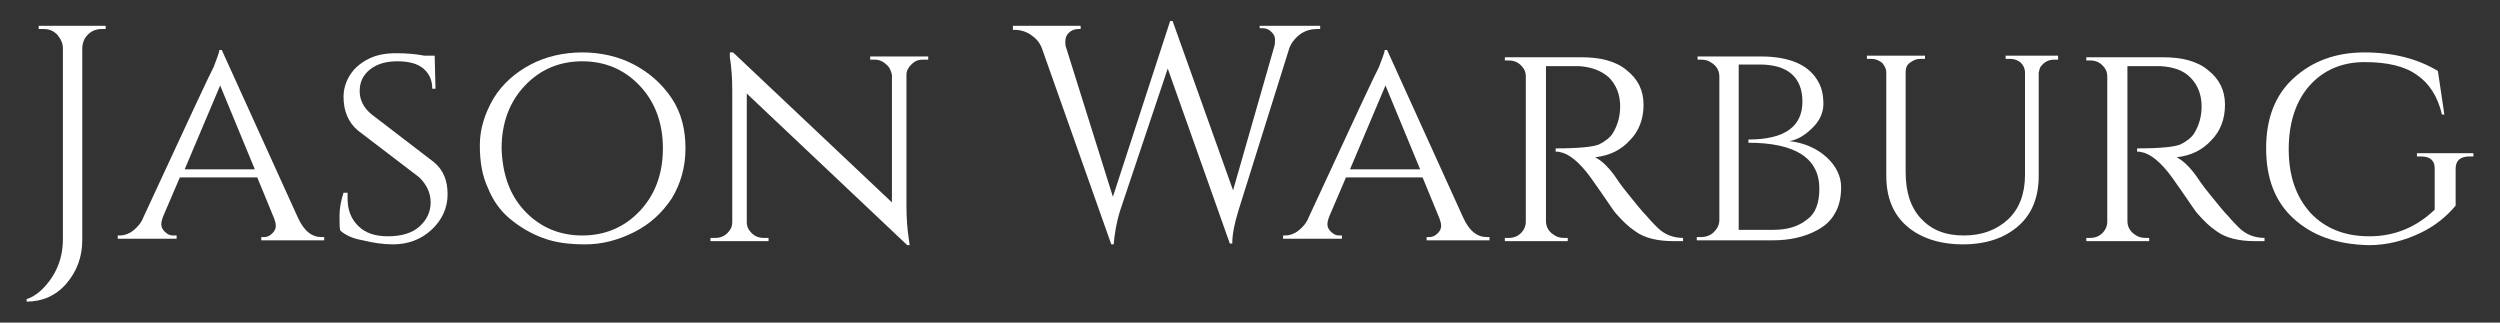 <?xml version="1.0" encoding="utf-8"?>
<!-- Generator: Adobe Illustrator 21.0.2, SVG Export Plug-In . SVG Version: 6.00 Build 0)  -->
<svg version="1.1" id="Layer_1" xmlns="http://www.w3.org/2000/svg" xmlns:xlink="http://www.w3.org/1999/xlink" x="0px" y="0px"
	 viewBox="0 0 310 40" width="310px" height="40px" style="enable-background:new 0 0 310 40;" xml:space="preserve">
<rect x="0" y="0" width="310" height="40" fill="#333333" stroke="none"/>
<style type="text/css">
	.st0{fill:#FFFFFF;}
</style>
<g>
	<path class="st0" d="M12.6,3.6c-0.9,0-1.6,0.4-2.1,1.2c-0.2,0.4-0.3,0.8-0.3,1.2v23.8c0,2.1-0.7,3.9-2,5.4s-3,2.2-4.9,2.2v-0.3
		c1.2-0.4,2.3-1.4,3.2-2.8s1.3-3,1.3-4.6V6c0-0.7-0.3-1.2-0.7-1.7c-0.5-0.5-1-0.7-1.7-0.7H4.8V3.2h8.3v0.4
		C13.1,3.6,12.6,3.6,12.6,3.6z"/>
	<path class="st0" d="M39.9,29.4h0.3v0.4h-7.8v-0.4h0.3c0.5,0,0.8-0.2,1.1-0.5s0.4-0.6,0.4-0.9c0-0.3-0.1-0.6-0.2-0.9L31.9,22h-9.6
		l-2.1,4.9c-0.1,0.3-0.2,0.6-0.2,0.9s0.1,0.6,0.4,0.9c0.3,0.3,0.6,0.5,1.1,0.5h0.4v0.4h-7.3v-0.4h0.3c0.5,0,1.1-0.2,1.6-0.6
		c0.5-0.4,1-0.9,1.3-1.7C23.3,15,26.2,8.8,26.5,8.3c0.4-1.1,0.7-1.8,0.7-2.1h0.3l9.4,20.7C37.7,28.7,38.7,29.4,39.9,29.4z M22.9,21
		h8.7l-4.3-10.4L22.9,21z"/>
	<path class="st0" d="M42.2,28.6c-0.1-0.3-0.1-0.9-0.1-1.9c0-0.9,0.2-1.9,0.5-2.8h0.5c0,0.2,0,0.5,0,0.7c0,1.4,0.4,2.5,1.3,3.4
		c0.9,0.9,2.1,1.3,3.7,1.3c1.7,0,3-0.4,3.9-1.2s1.4-1.8,1.4-3S52.9,22.9,52,22l-7.6-5.8c-1.2-1-1.8-2.4-1.8-4.2c0-1,0.3-1.9,0.8-2.7
		s1.3-1.5,2.3-2s2.1-0.7,3.4-0.7c1.3,0,2.5,0.1,3.5,0.3h1.3L54,11h-0.4c0-1.1-0.4-1.9-1.1-2.5c-0.7-0.6-1.8-0.9-3.2-0.9
		s-2.5,0.3-3.4,1s-1.3,1.6-1.3,2.7s0.5,2.1,1.5,2.9l7.7,5.9c1.2,1,1.7,2.3,1.7,4s-0.7,3.2-2,4.4s-2.9,1.8-4.8,1.8
		c-1.2,0-2.5-0.2-3.7-0.5C43.8,29.6,42.9,29.2,42.2,28.6z"/>
	<path class="st0" d="M65.8,8c1.9-1,4.1-1.5,6.4-1.5S76.7,7,78.6,8s3.5,2.4,4.7,4.2c1.2,1.8,1.7,3.9,1.7,6.2c0,2.3-0.6,4.4-1.7,6.2
		c-1.2,1.8-2.7,3.2-4.7,4.2s-4,1.5-6,1.5s-3.7-0.2-5.3-0.8s-2.9-1.4-4.1-2.4c-1.2-1-2.1-2.3-2.7-3.8c-0.7-1.5-1-3.2-1-5.3
		c0-2,0.6-3.9,1.7-5.8C62.3,10.4,63.9,9,65.8,8z M65.1,26.2c1.9,2,4.3,3,7.1,3c2.8,0,5.2-1,7.1-3s2.9-4.6,2.9-7.8
		c0-3.2-1-5.8-2.9-7.8s-4.3-3-7.1-3c-2.8,0-5.2,1-7.1,3c-1.9,2-2.9,4.6-2.9,7.8C62.3,21.6,63.2,24.2,65.1,26.2z"/>
	<path class="st0" d="M114.4,7.4c-0.6,0-1,0.2-1.4,0.6c-0.4,0.4-0.6,0.8-0.6,1.3v16.2c0,1.5,0.1,2.9,0.3,4.2l0.1,0.7h-0.3L92.6,11.6
		v15.9c0,0.6,0.2,1,0.6,1.4s0.9,0.6,1.5,0.6h0.6v0.4h-7.2v-0.4h0.6c0.6,0,1.1-0.2,1.5-0.6c0.4-0.4,0.6-0.8,0.6-1.4V11.2
		c0-1.5-0.1-2.9-0.3-4.1l0-0.6h0.4l19.7,18.6V9.3c-0.1-0.5-0.3-1-0.7-1.3c-0.4-0.4-0.9-0.6-1.4-0.6h-0.6V7h7.2v0.4H114.4z"/>
	<path class="st0" d="M163.6,3.6h-0.3c-0.9,0-1.8,0.3-2.5,1c-0.4,0.4-0.7,0.8-0.9,1.3L153.6,26c-0.5,1.6-0.8,3-0.8,4.2h-0.3
		l-7.7-21.7l-5.9,17.6c-0.5,1.6-0.7,3-0.8,4.2h-0.3L129.2,6c-0.3-0.8-0.8-1.3-1.4-1.7c-0.6-0.4-1.3-0.6-1.9-0.6h-0.3V3.2h8.4v0.4
		h-0.3c-0.5,0-0.9,0.2-1.2,0.5s-0.4,0.7-0.4,1s0,0.6,0.1,0.8l5.8,18.5l7.1-21.8h0.3l7.5,21L158,5.8c0.1-0.3,0.1-0.6,0.1-0.9
		c0-0.3-0.1-0.6-0.4-0.9c-0.3-0.3-0.6-0.5-1.2-0.5h-0.3V3.2h7.5v0.4H163.6z"/>
	<path class="st0" d="M184.4,29.4h0.3v0.4h-7.8v-0.4h0.3c0.5,0,0.8-0.2,1.1-0.5s0.4-0.6,0.4-0.9c0-0.3-0.1-0.6-0.2-0.9l-2.1-5.1
		h-9.5l-2.1,4.9c-0.1,0.3-0.2,0.6-0.2,0.9s0.1,0.6,0.4,0.9c0.3,0.3,0.6,0.5,1.1,0.5h0.3v0.4h-7.3v-0.4h0.3c0.5,0,1.1-0.2,1.6-0.6
		c0.5-0.4,1-0.9,1.3-1.7c5.5-11.9,8.4-18.1,8.7-18.6c0.4-1.1,0.7-1.8,0.7-2.1h0.3l9.4,20.7C182.2,28.7,183.2,29.4,184.4,29.4z
		 M167.4,21h8.7l-4.3-10.4L167.4,21z"/>
	<path class="st0" d="M193.7,8.2h-2v19.2c0,0.8,0.4,1.4,1.1,1.8c0.3,0.2,0.7,0.3,1.1,0.3h0.5v0.4h-7.8v-0.4h0.5
		c0.6,0,1.1-0.2,1.5-0.6c0.4-0.4,0.6-0.9,0.6-1.4v-18c0-0.6-0.2-1-0.6-1.4s-0.9-0.6-1.5-0.6h-0.5V7.1h9.5c2.4,0,4.3,0.5,5.6,1.6
		c1.4,1.1,2.1,2.5,2.1,4.3s-0.6,3.3-1.7,4.4c-1.1,1.2-2.5,1.9-4.3,2.1c0.8,0.4,1.8,1.3,2.9,3c0,0,0.4,0.6,1.3,1.7
		c0.9,1.1,1.6,2,2.2,2.6c0.5,0.6,1,1.1,1.3,1.4c0.9,0.9,2,1.3,3.2,1.3v0.4h-1.2c-2,0-3.6-0.4-4.7-1.2c-0.9-0.6-1.6-1.3-2.4-2.2
		c-0.2-0.2-0.8-1.1-1.9-2.7c-1.1-1.6-1.7-2.4-1.8-2.5c-1.4-1.7-2.6-2.5-3.8-2.5v-0.4c3,0,4.7-0.2,5.4-0.5c0.8-0.4,1.4-0.9,1.7-1.4
		c0.6-1,0.9-2.1,0.9-3.3c0-1.5-0.5-2.7-1.4-3.6c-0.9-0.8-2.1-1.3-3.7-1.4C195.4,8.2,194.6,8.2,193.7,8.2z"/>
	<path class="st0" d="M225.5,10.2c0.4,0.7,0.6,1.6,0.6,2.7c0,1-0.4,2-1.3,2.9c-0.9,0.9-1.8,1.5-2.9,1.7c1.8,0.2,3.4,0.9,4.6,2
		c1.2,1.1,1.8,2.4,1.8,3.7c0,1.4-0.3,2.5-0.8,3.3c-0.5,0.9-1.2,1.5-2.1,2c-1.6,0.9-3.5,1.3-5.6,1.3h-9.4v-0.4h0.5
		c0.6,0,1.2-0.2,1.6-0.6c0.4-0.4,0.7-0.9,0.7-1.5V9.5c0-0.8-0.4-1.4-1.1-1.8c-0.3-0.2-0.7-0.3-1.1-0.3h-0.5V7h7.8
		C222,7,224.4,8.1,225.5,10.2z M225.6,23.4c0-3.8-3-5.7-8.8-5.7v-0.4c4.5,0,6.7-1.6,6.7-4.7c0-3-1.8-4.6-5.3-4.6h-2.6v20.5h4.3
		c1.7,0,3.1-0.4,4.2-1.3C225.1,26.5,225.6,25.2,225.6,23.4z"/>
	<path class="st0" d="M255.3,7.4h-0.6c-0.7,0-1.2,0.3-1.6,0.8c-0.2,0.2-0.2,0.5-0.3,0.8v12.8c0,2.6-0.8,4.7-2.5,6.2
		c-1.7,1.5-4,2.3-6.9,2.3s-5.3-0.8-7-2.3s-2.5-3.6-2.5-6.2V9c0-0.5-0.2-0.8-0.5-1.2c-0.4-0.3-0.8-0.5-1.3-0.5h-0.6V6.9h7.2v0.4h-0.6
		c-0.5,0-0.9,0.2-1.3,0.5c-0.4,0.3-0.5,0.7-0.5,1.2v12.3c0,2.5,0.6,4.4,1.9,5.8c1.3,1.4,3,2.1,5.3,2.1s4.1-0.7,5.5-2
		s2.1-3.2,2.1-5.5V9c0-0.5-0.2-0.9-0.5-1.2s-0.8-0.5-1.3-0.5h-0.6V6.9h6.5v0.5H255.3z"/>
	<path class="st0" d="M265.8,8.2h-2v19.2c0,0.8,0.4,1.4,1.1,1.8c0.3,0.2,0.7,0.3,1.1,0.3h0.5v0.4h-7.8v-0.4h0.5
		c0.6,0,1.1-0.2,1.5-0.6c0.4-0.4,0.6-0.9,0.6-1.4v-18c0-0.6-0.2-1-0.6-1.4s-0.9-0.6-1.5-0.6h-0.5V7.1h9.5c2.4,0,4.3,0.5,5.6,1.6
		c1.4,1.1,2.1,2.5,2.1,4.3s-0.6,3.3-1.7,4.4c-1.1,1.2-2.5,1.9-4.3,2.1c0.8,0.4,1.8,1.3,2.9,3c0,0,0.4,0.6,1.3,1.7
		c0.9,1.1,1.6,2,2.2,2.6c0.5,0.6,1,1.1,1.3,1.4c0.9,0.9,2,1.3,3.2,1.3v0.4h-1.2c-2,0-3.6-0.4-4.7-1.2c-0.9-0.6-1.6-1.3-2.4-2.2
		c-0.2-0.2-0.8-1.1-1.9-2.7c-1.1-1.6-1.7-2.4-1.8-2.5c-1.4-1.7-2.6-2.5-3.8-2.5v-0.4c3,0,4.7-0.2,5.4-0.5c0.8-0.4,1.4-0.9,1.7-1.4
		c0.6-1,0.9-2.1,0.9-3.3c0-1.5-0.5-2.7-1.4-3.6s-2.1-1.3-3.7-1.4C267.5,8.2,266.7,8.2,265.8,8.2z"/>
	<path class="st0" d="M284.4,27.1c-2.3-2.1-3.4-5-3.4-8.7c0-3.7,1.1-6.6,3.4-8.7s5.2-3.2,8.8-3.2c3.6,0,6.6,0.8,9.1,2.3l0.8,5.4
		h-0.3c-0.5-2.2-1.6-3.9-3.1-4.9c-1.5-1.1-3.7-1.6-6.5-1.6s-5.1,1-6.8,2.9s-2.6,4.6-2.6,7.9s0.9,5.9,2.7,7.9
		c1.8,1.9,4.2,2.9,7.3,2.9c3.1,0,5.8-1.1,8.1-3.3v-5.1c0-0.5-0.1-0.8-0.4-1.1s-0.8-0.4-1.3-0.4h-0.5V19h7v0.4h-0.5
		c-1.1,0-1.7,0.5-1.7,1.5v4.6c-1.1,1.3-2.5,2.5-4.4,3.4s-4,1.5-6.4,1.5C289.7,30.3,286.7,29.2,284.4,27.1z"/>
</g>
</svg>
